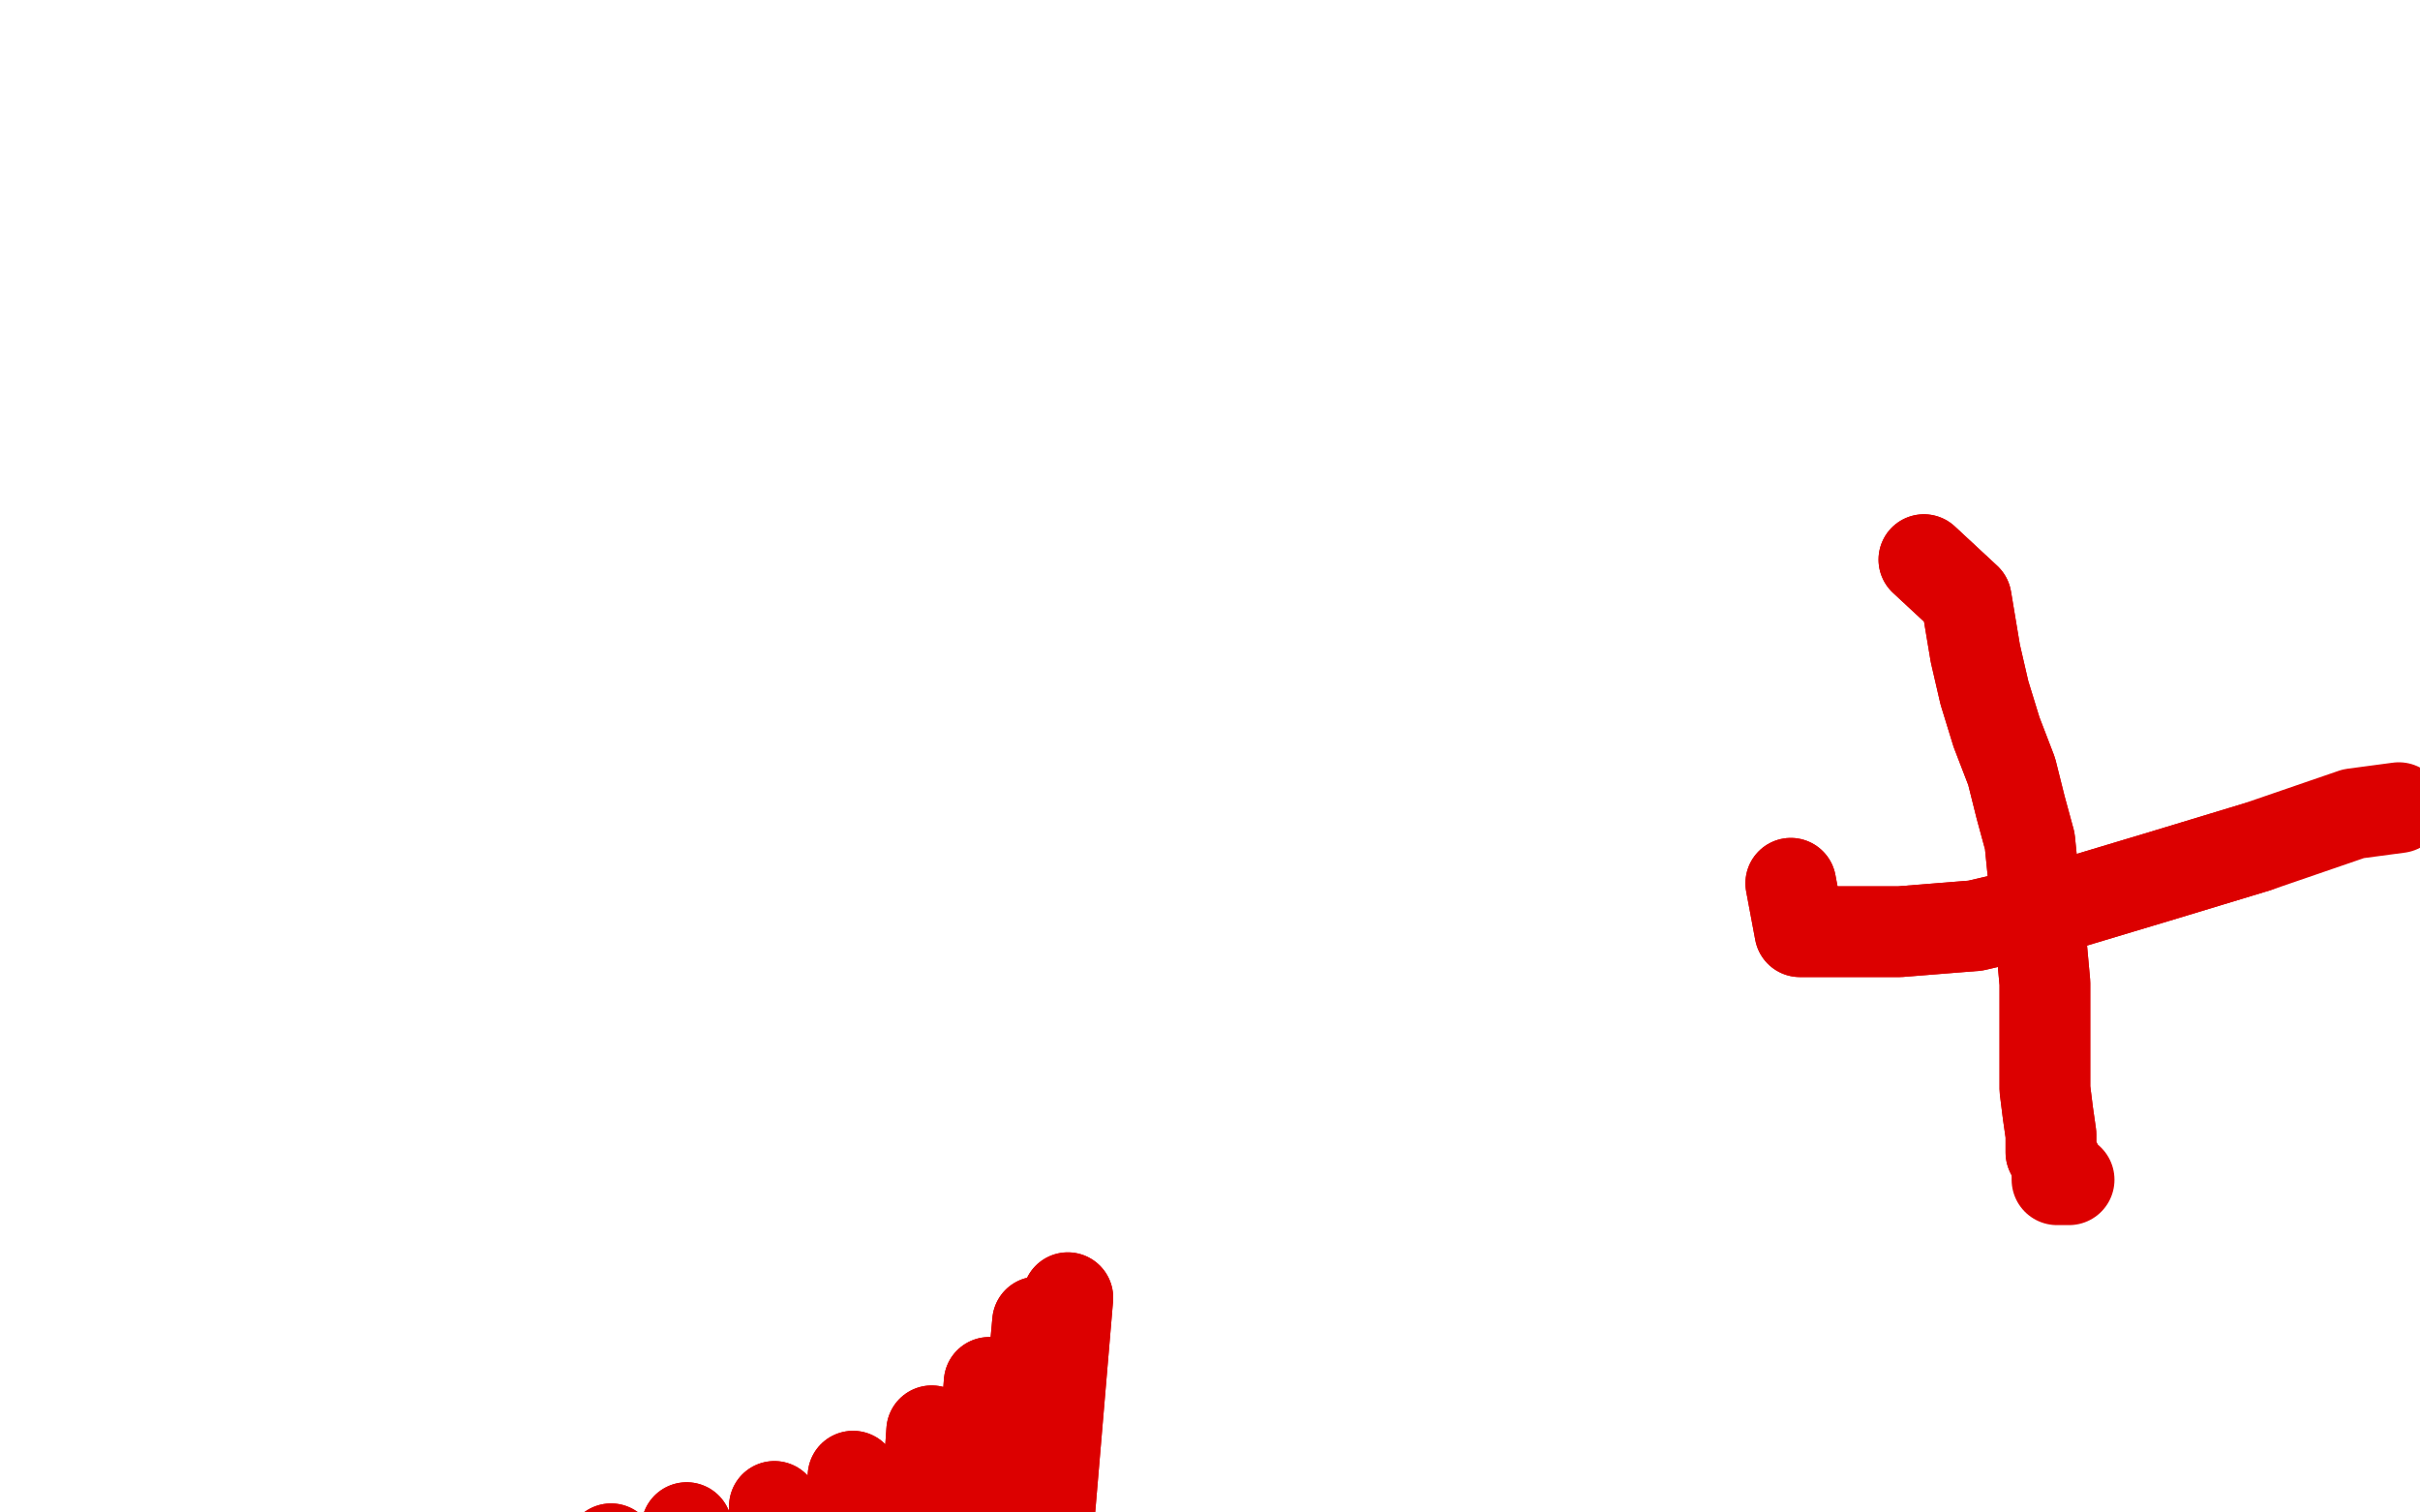 <?xml version="1.0" standalone="no"?>
<!DOCTYPE svg PUBLIC "-//W3C//DTD SVG 1.1//EN"
"http://www.w3.org/Graphics/SVG/1.1/DTD/svg11.dtd">

<svg width="800" height="500" version="1.1" xmlns="http://www.w3.org/2000/svg" xmlns:xlink="http://www.w3.org/1999/xlink" style="stroke-antialiasing: false"><desc>This SVG has been created on https://colorillo.com/</desc><rect x='0' y='0' width='800' height='500' style='fill: rgb(255,255,255); stroke-width:0' /><polyline points="636,185 650,198 650,198 651,204 651,204 653,216 653,216 656,229 656,229 660,242 660,242 665,255 665,255 668,267 668,267 671,278 672,288 674,296 674,305 675,314 676,325 676,335 676,343 676,351 676,360 677,368 678,375 678,381 680,385" style="fill: none; stroke: #dc0000; stroke-width: 30; stroke-linejoin: round; stroke-linecap: round; stroke-antialiasing: false; stroke-antialias: 0; opacity: 1.0"/>
<polyline points="636,185 650,198 650,198 651,204 651,204 653,216 653,216 656,229 656,229 660,242 660,242 665,255 665,255 668,267 671,278 672,288 674,296 674,305 675,314 676,325 676,335 676,343 676,351 676,360 677,368 678,375 678,381 680,385 680,388 680,389 680,390 681,390 682,390 684,390" style="fill: none; stroke: #dc0000; stroke-width: 30; stroke-linejoin: round; stroke-linecap: round; stroke-antialiasing: false; stroke-antialias: 0; opacity: 1.0"/>
<polyline points="592,292 595,308 595,308 607,308 607,308 628,308 628,308 653,306 653,306 683,299 683,299 713,290 713,290 746,280 746,280" style="fill: none; stroke: #dc0000; stroke-width: 30; stroke-linejoin: round; stroke-linecap: round; stroke-antialiasing: false; stroke-antialias: 0; opacity: 1.0"/>
<polyline points="592,292 595,308 595,308 607,308 607,308 628,308 628,308 653,306 653,306 683,299 683,299 713,290 713,290 746,280 778,269 793,267" style="fill: none; stroke: #dc0000; stroke-width: 30; stroke-linejoin: round; stroke-linecap: round; stroke-antialiasing: false; stroke-antialias: 0; opacity: 1.0"/>
<polyline points="310,937 353,429 353,429 310,937 310,937 343,437 343,437 296,955 296,955 327,457 327,457 287,975 287,975 308,473 308,473 272,1005 272,1005 282,488 282,488 254,1040 254,1040 256,498 256,498 234,1081 234,1081 227,505 227,505 215,1121 202,512 199,1156 177,520 186,1188 152,527 172,1217 134,534 162,1243 118,540 154,1267 104,544 151,1287 94,546" style="fill: none; stroke: #dc0000; stroke-width: 30; stroke-linejoin: round; stroke-linecap: round; stroke-antialiasing: false; stroke-antialias: 0; opacity: 1.0"/>
<polyline points="310,937 353,429 353,429 310,937 310,937 343,437 343,437 296,955 296,955 327,457 327,457 287,975 287,975 308,473 308,473 272,1005 272,1005 282,488 282,488 254,1040 254,1040 256,498 256,498 234,1081 234,1081 227,505 215,1121 202,512 199,1156 177,520 186,1188 152,527 172,1217 134,534 162,1243 118,540 154,1267 104,544 151,1287 94,546 149,1300 86,548 149,1309 83,551 149,1315 83,552" style="fill: none; stroke: #dc0000; stroke-width: 30; stroke-linejoin: round; stroke-linecap: round; stroke-antialiasing: false; stroke-antialias: 0; opacity: 1.0"/>
</svg>
